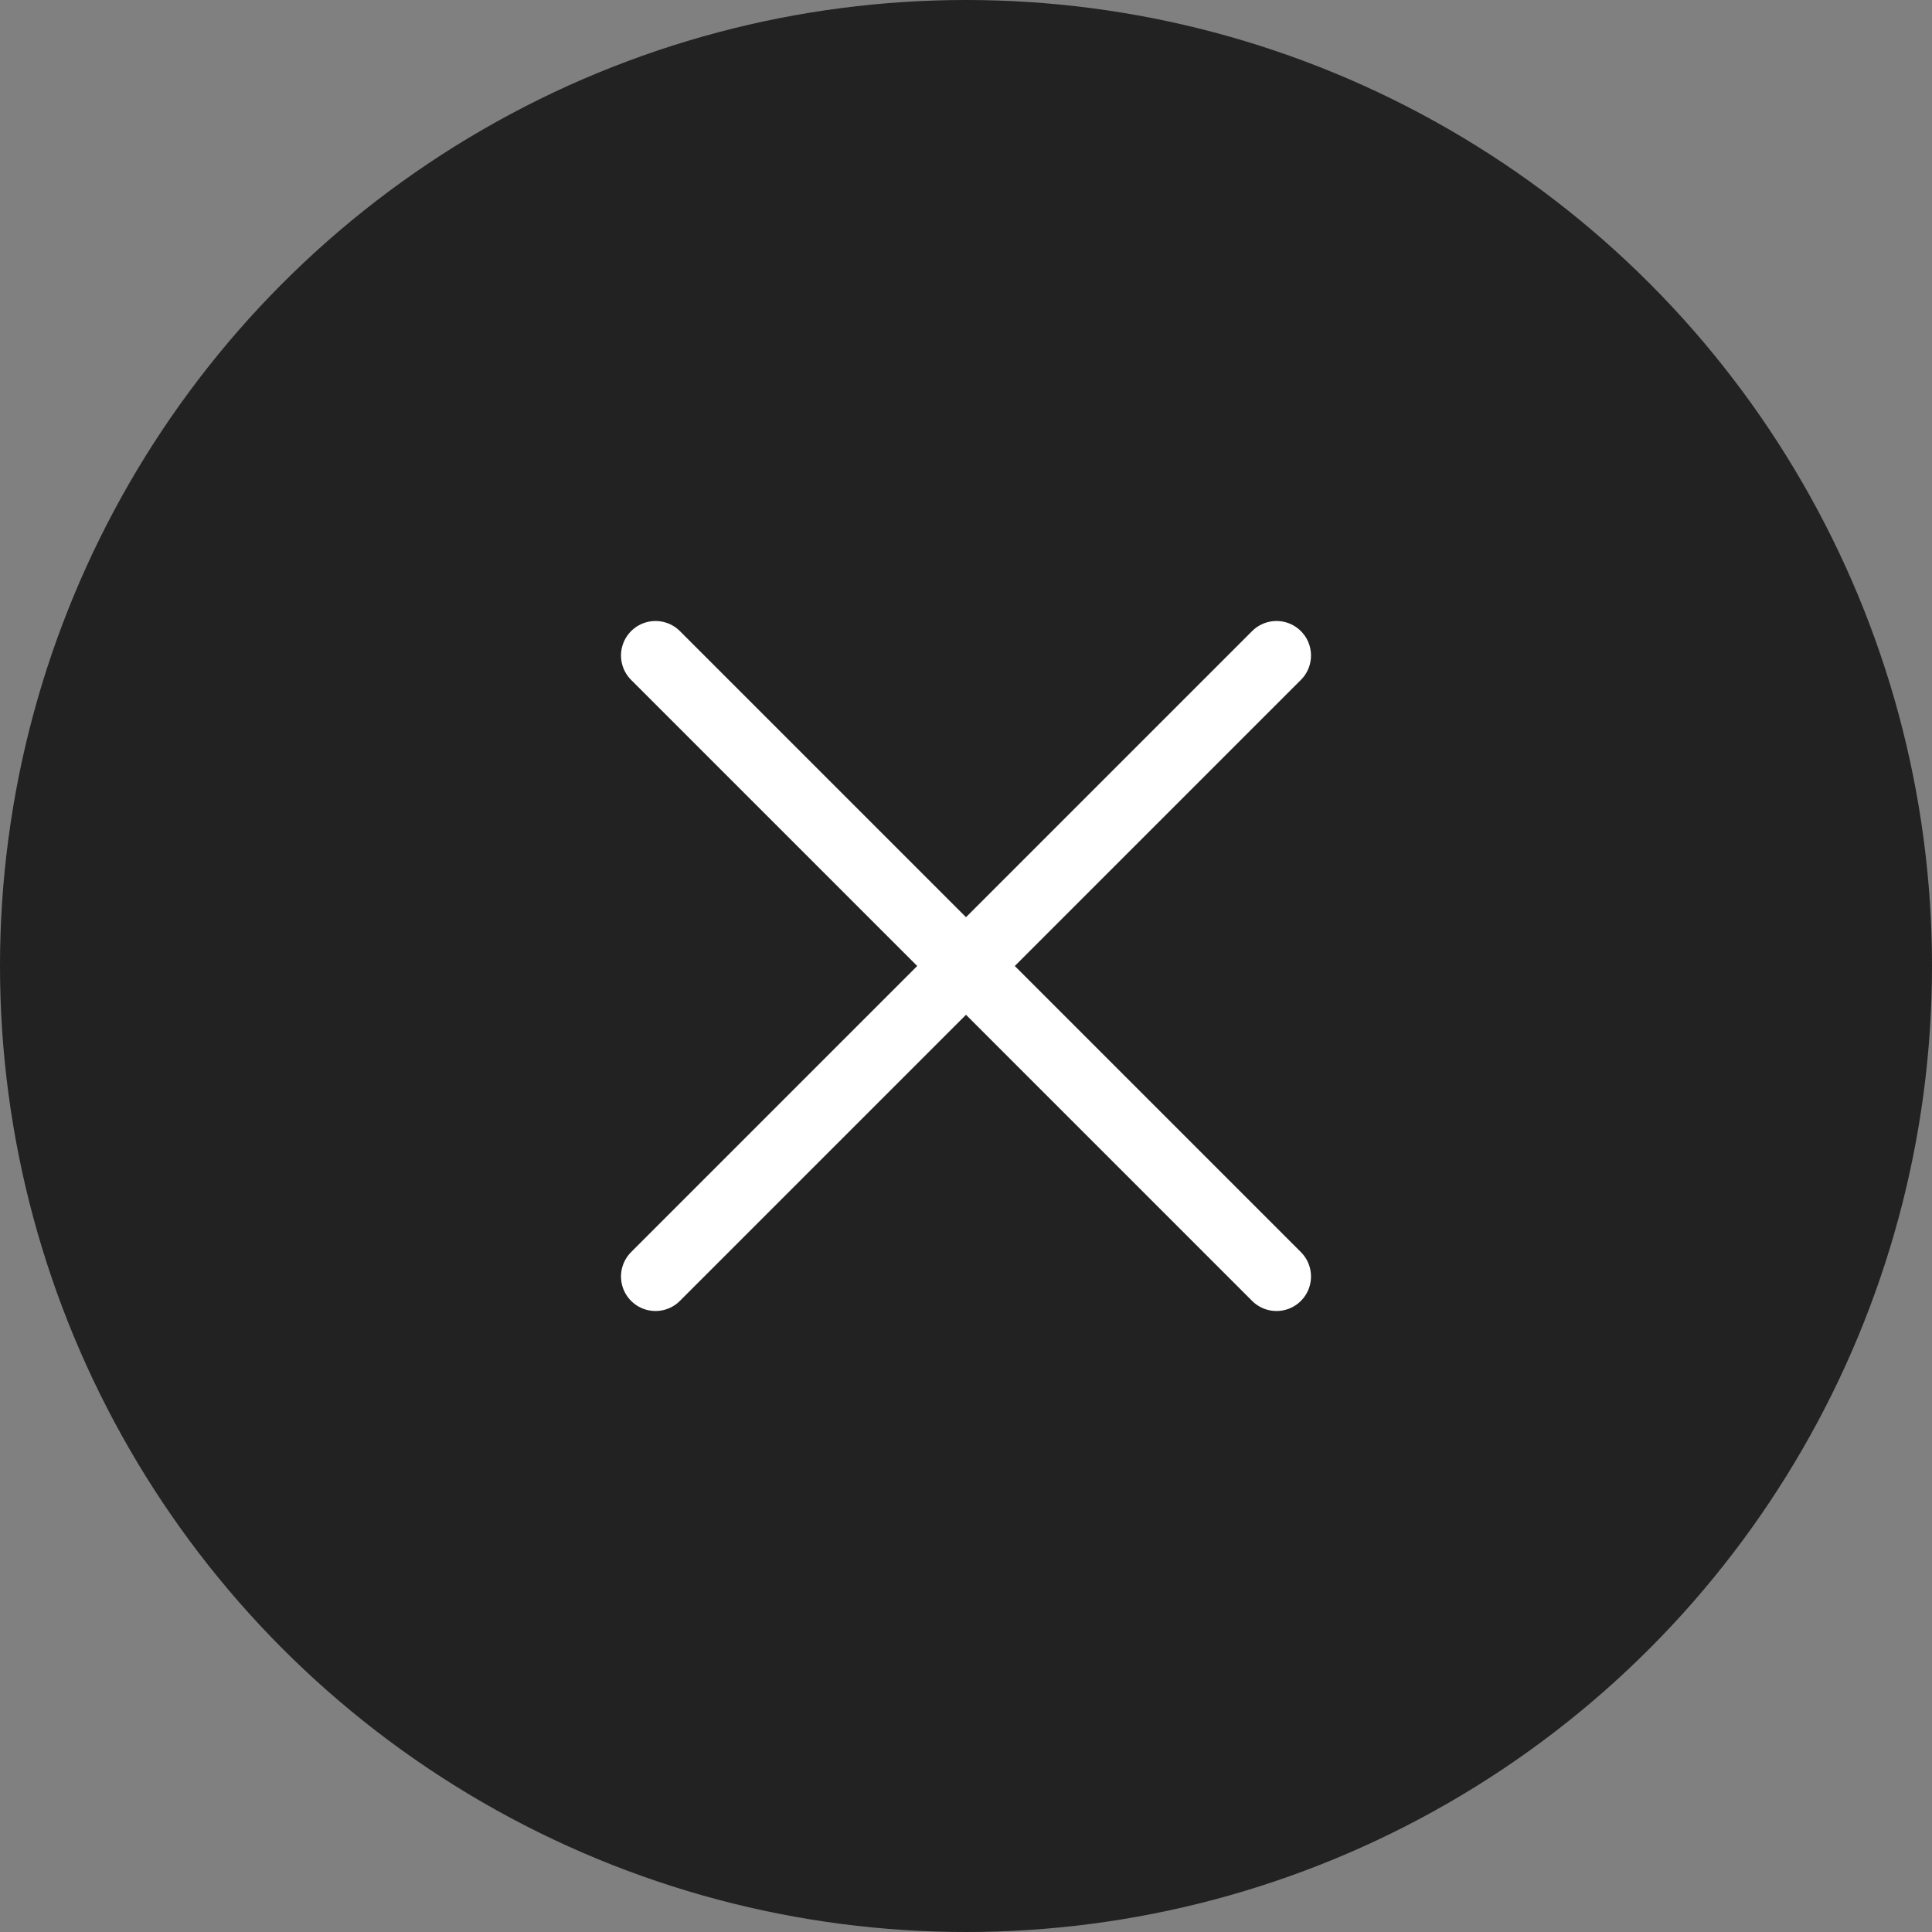 <svg width="42" height="42" viewBox="0 0 42 42" fill="none" xmlns="http://www.w3.org/2000/svg">
<rect x="0" y="0" width="42" height="42" fill="#808080" stroke="none"/>
<circle opacity="0.9" cx="21" cy="21" r="21" fill="#181818"/>
<path d="M27.75 14.25L14.25 27.75" stroke="white" stroke-width="1.5" stroke-linecap="round" stroke-linejoin="round"/>
<path d="M27.75 27.75L14.25 14.25" stroke="white" stroke-width="1.5" stroke-linecap="round" stroke-linejoin="round"/>
</svg>
